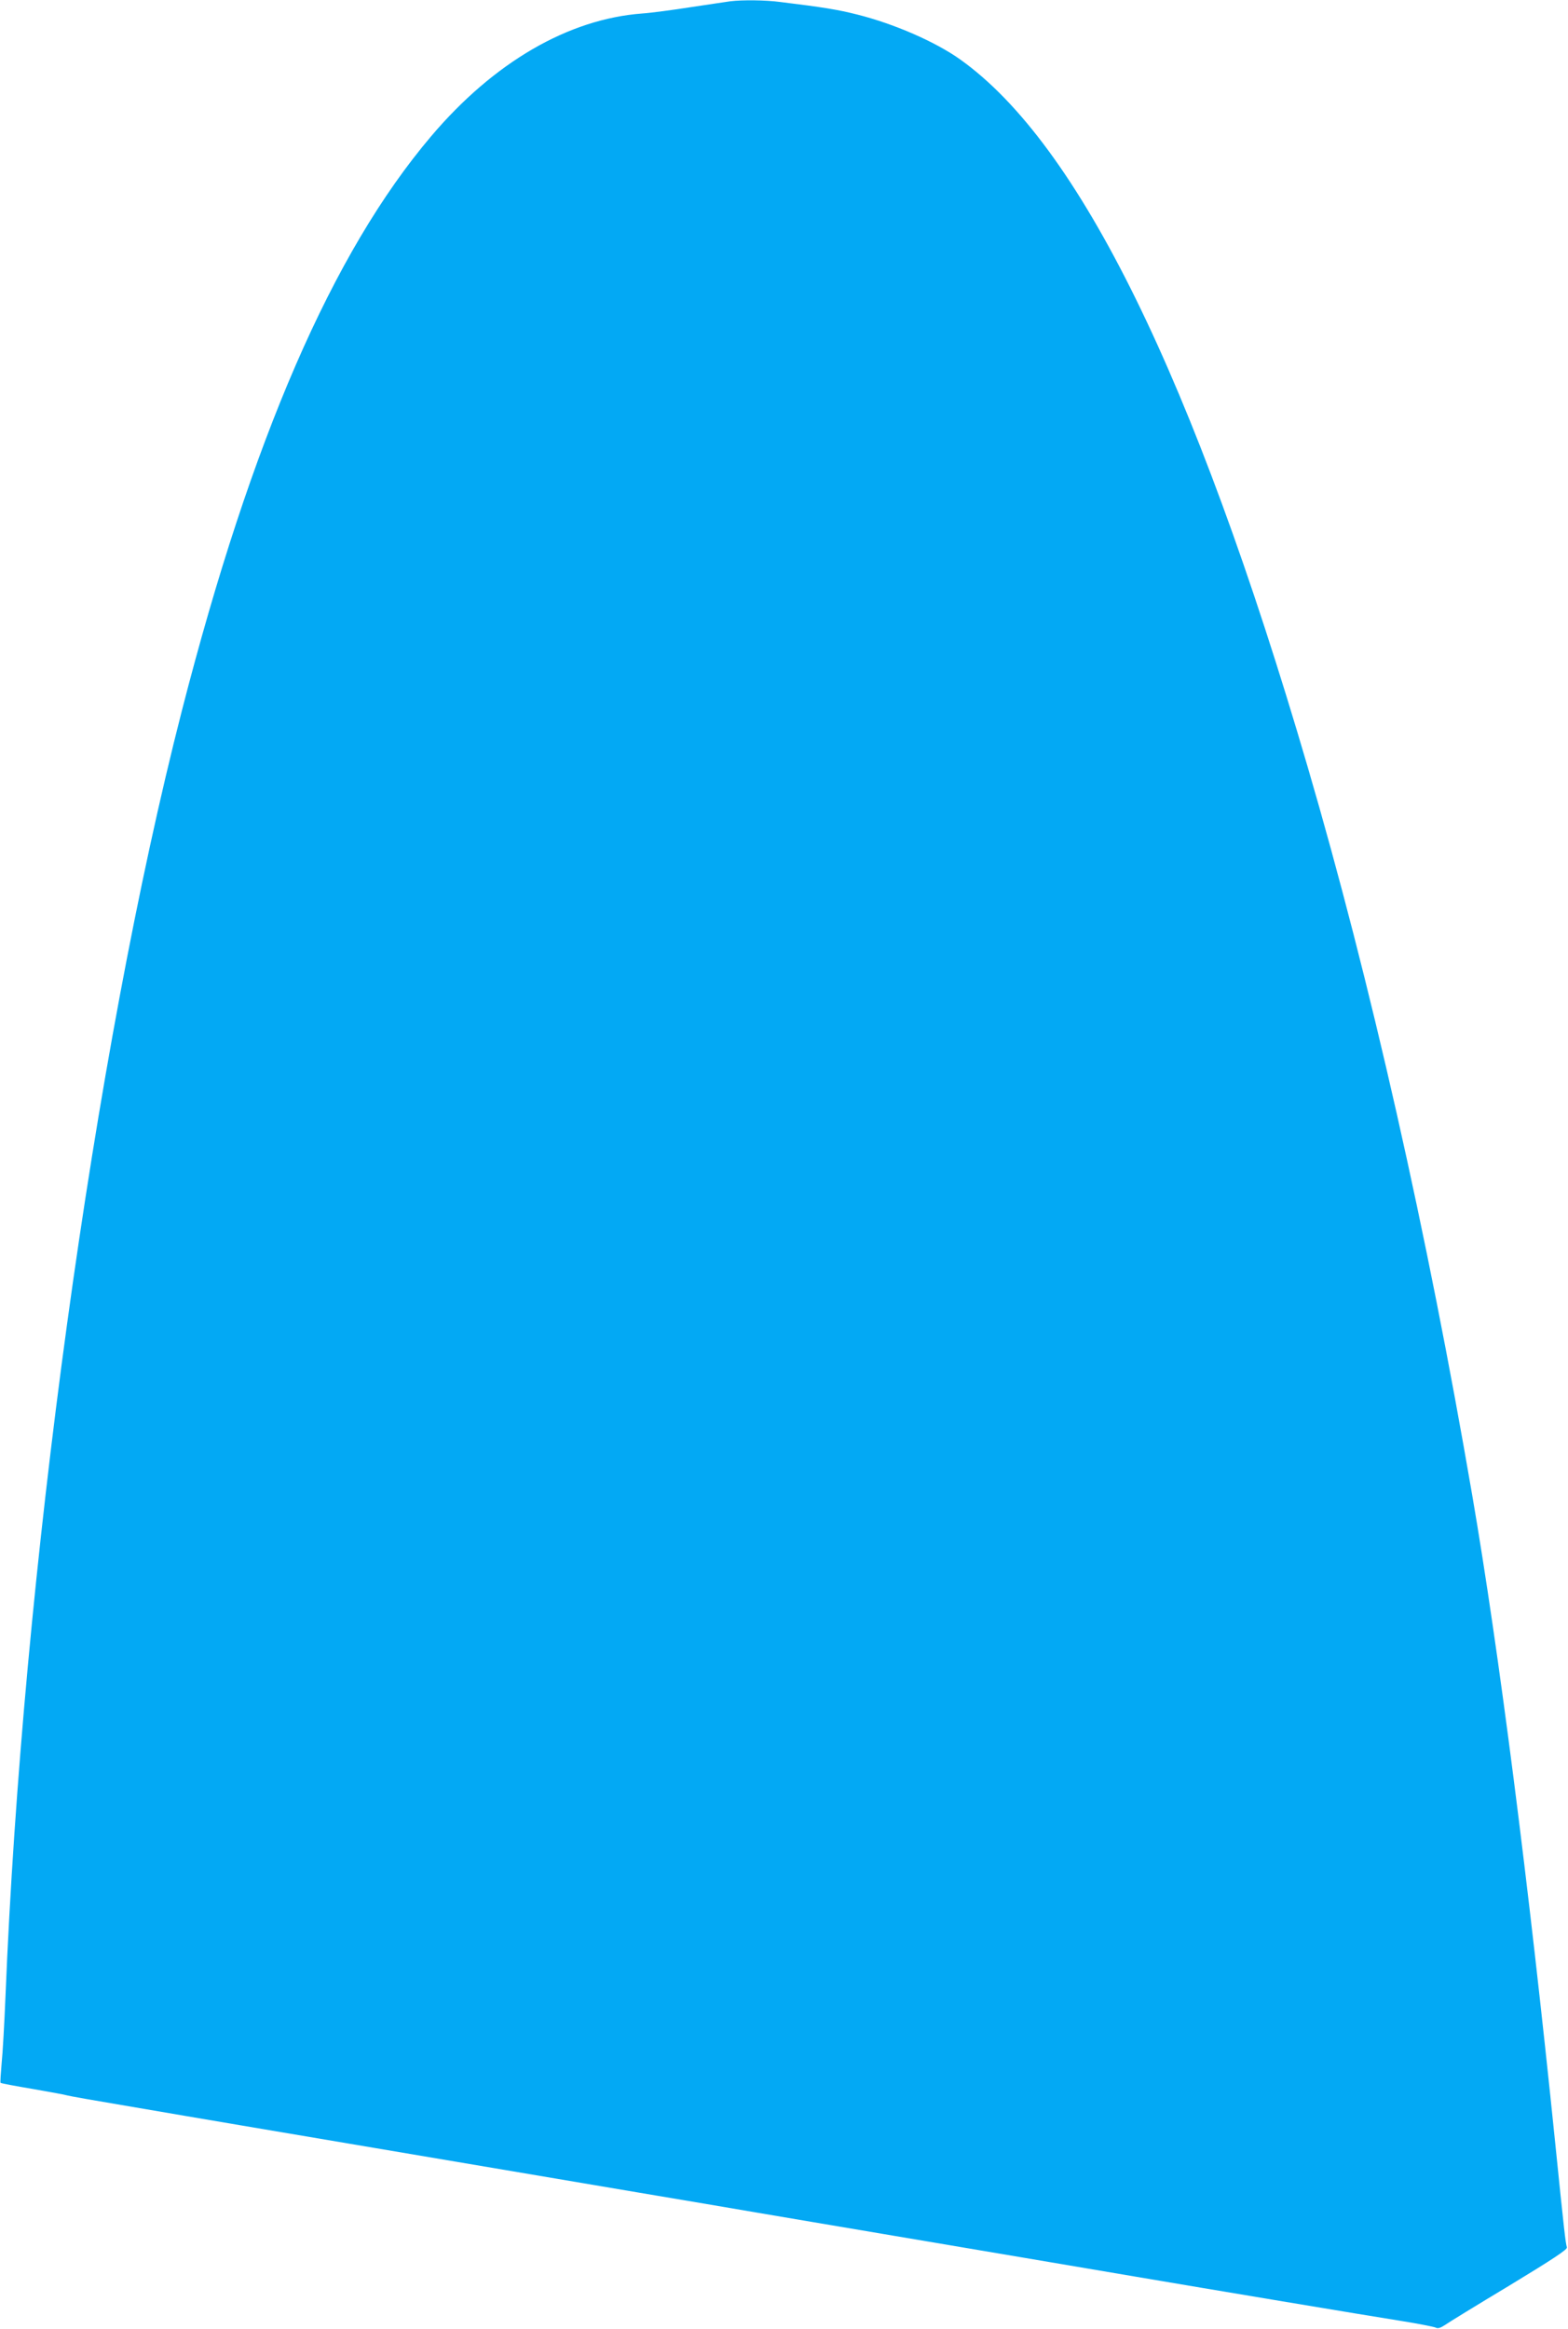 <?xml version="1.0" standalone="no"?>
<!DOCTYPE svg PUBLIC "-//W3C//DTD SVG 20010904//EN"
 "http://www.w3.org/TR/2001/REC-SVG-20010904/DTD/svg10.dtd">
<svg version="1.0" xmlns="http://www.w3.org/2000/svg"
 width="862pt" height="1280pt" viewBox="0 0 862 1280"
 preserveAspectRatio="xMidYMid meet">
<g transform="translate(0,1280) scale(0.1,-0.1)"
fill="#03a9f4" stroke="none">
<path d="M4015 12793 c-16 -2 -113 -17 -215 -32 -102 -16 -222 -32 -268 -35
-407 -30 -817 -268 -1162 -675 -542 -639 -987 -1664 -1370 -3156 -484 -1887
-876 -4745 -970 -7070 -6 -143 -15 -307 -21 -364 -5 -57 -8 -105 -6 -107 2 -3
83 -18 178 -34 96 -17 180 -32 187 -35 8 -3 161 -30 340 -60 180 -31 458 -78
617 -105 160 -27 493 -83 740 -125 248 -42 581 -98 740 -125 160 -27 479 -81
710 -120 231 -39 524 -88 650 -110 127 -22 433 -73 680 -115 544 -92 1079
-182 1390 -235 394 -67 1292 -217 1470 -245 94 -15 178 -32 187 -36 12 -7 27
-2 50 13 18 13 178 111 356 218 239 145 321 199 316 210 -7 20 -16 96 -64 570
-147 1440 -310 2709 -456 3560 -248 1446 -560 2827 -905 4005 -627 2141 -1256
3422 -1910 3888 -136 97 -363 196 -566 247 -107 27 -186 40 -423 69 -81 11
-211 12 -275 4z"/>
</g>
</svg>
